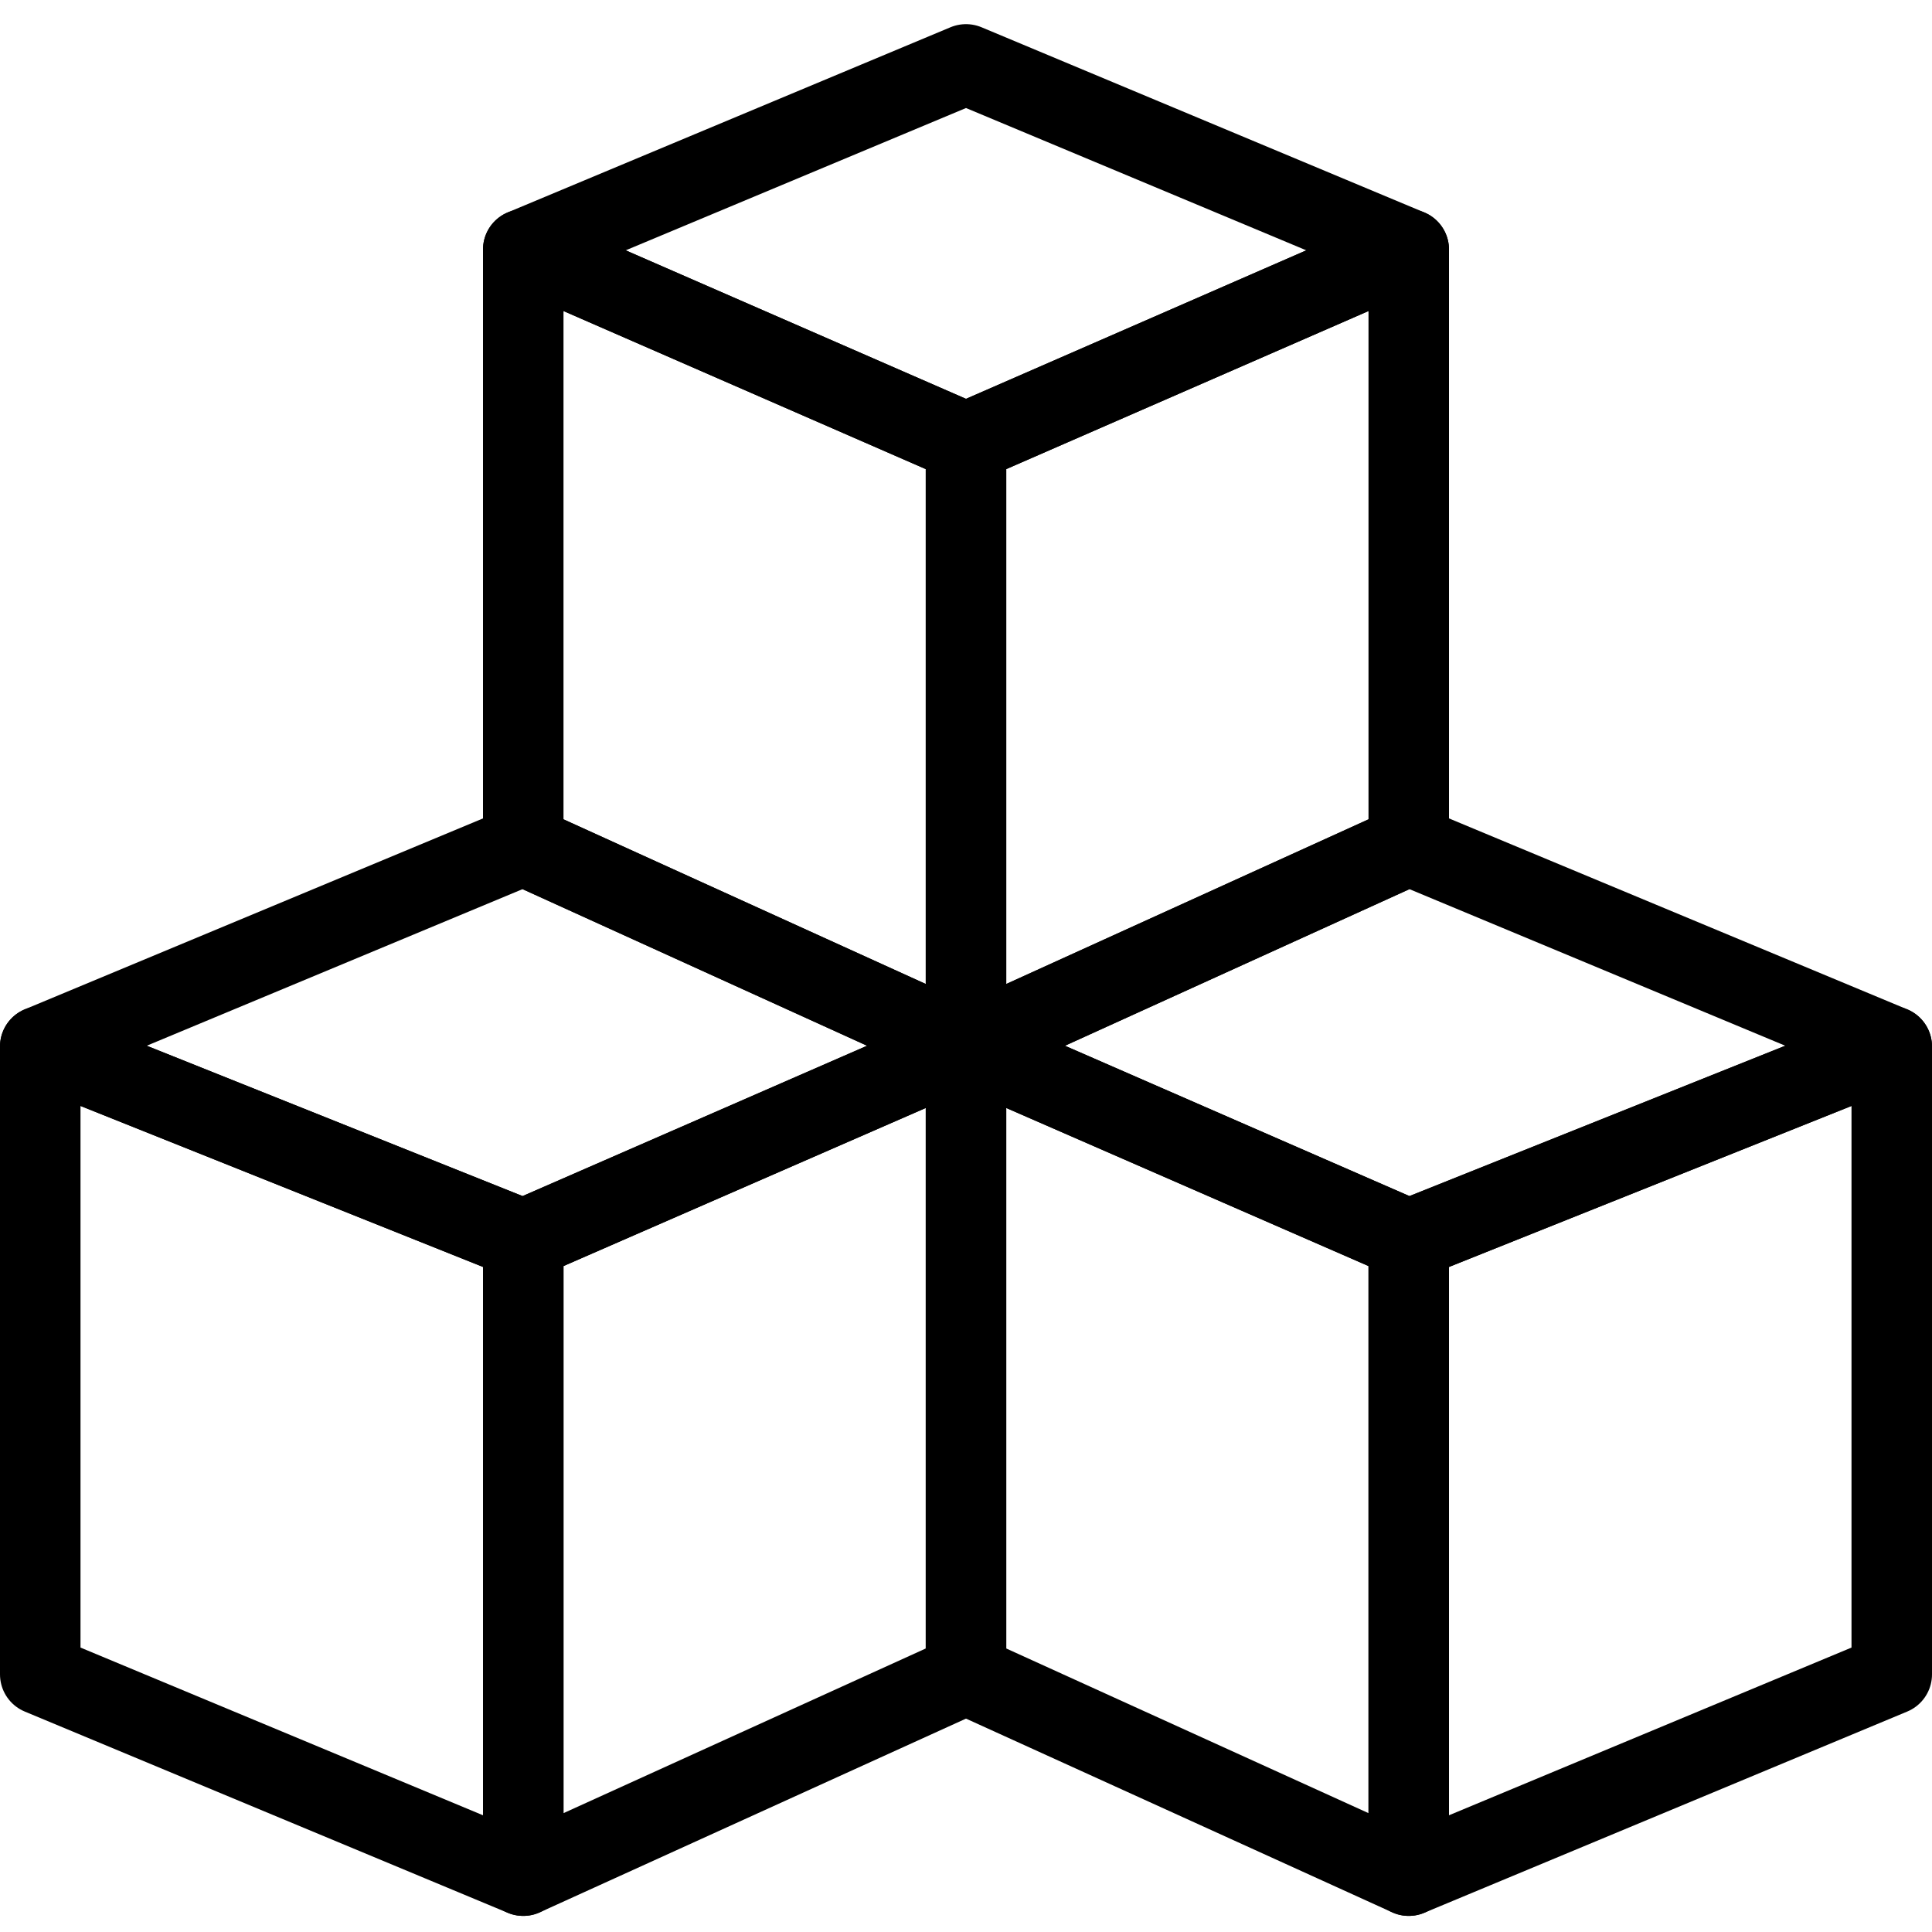 <?xml version="1.0" encoding="utf-8"?>
<!-- Generator: Adobe Illustrator 19.2.0, SVG Export Plug-In . SVG Version: 6.00 Build 0)  -->
<svg version="1.1" id="Layer_1" xmlns="http://www.w3.org/2000/svg" xmlns:xlink="http://www.w3.org/1999/xlink" x="0px" y="0px"
	 width="24px" height="24px" viewBox="0 0 24 24" style="enable-background:new 0 0 24 24;" xml:space="preserve">
<style type="text/css">
	.st0{fill:none;stroke:#000000;stroke-linecap:round;stroke-linejoin:round;}
</style>
<g>
	<polygon class="st0" points="12,20.8 6.5,23.3 6.5,15.4 12,13 	"/>
	<polygon class="st0" points="6.5,23.3 0.5,20.8 0.5,13 6.5,15.4 	"/>
	<polygon class="st0" points="6.5,10.5 0.5,13 6.5,15.4 12,13 	"/>
	<polygon class="st0" points="17.5,10.5 12,13 12,5.5 17.5,3.1 	"/>
	<polygon class="st0" points="12,13 6.5,10.5 6.5,3.1 12,5.5 	"/>
	<polygon class="st0" points="12,0.8 6.5,3.1 12,5.5 17.5,3.1 	"/>
	<polygon class="st0" points="23.5,20.8 17.5,23.3 17.5,15.4 23.5,13 	"/>
	<polygon class="st0" points="17.5,23.3 12,20.8 12,13 17.5,15.4 	"/>
	<polygon class="st0" points="17.5,10.5 12,13 17.5,15.4 23.5,13 	"/>
</g>
</svg>
